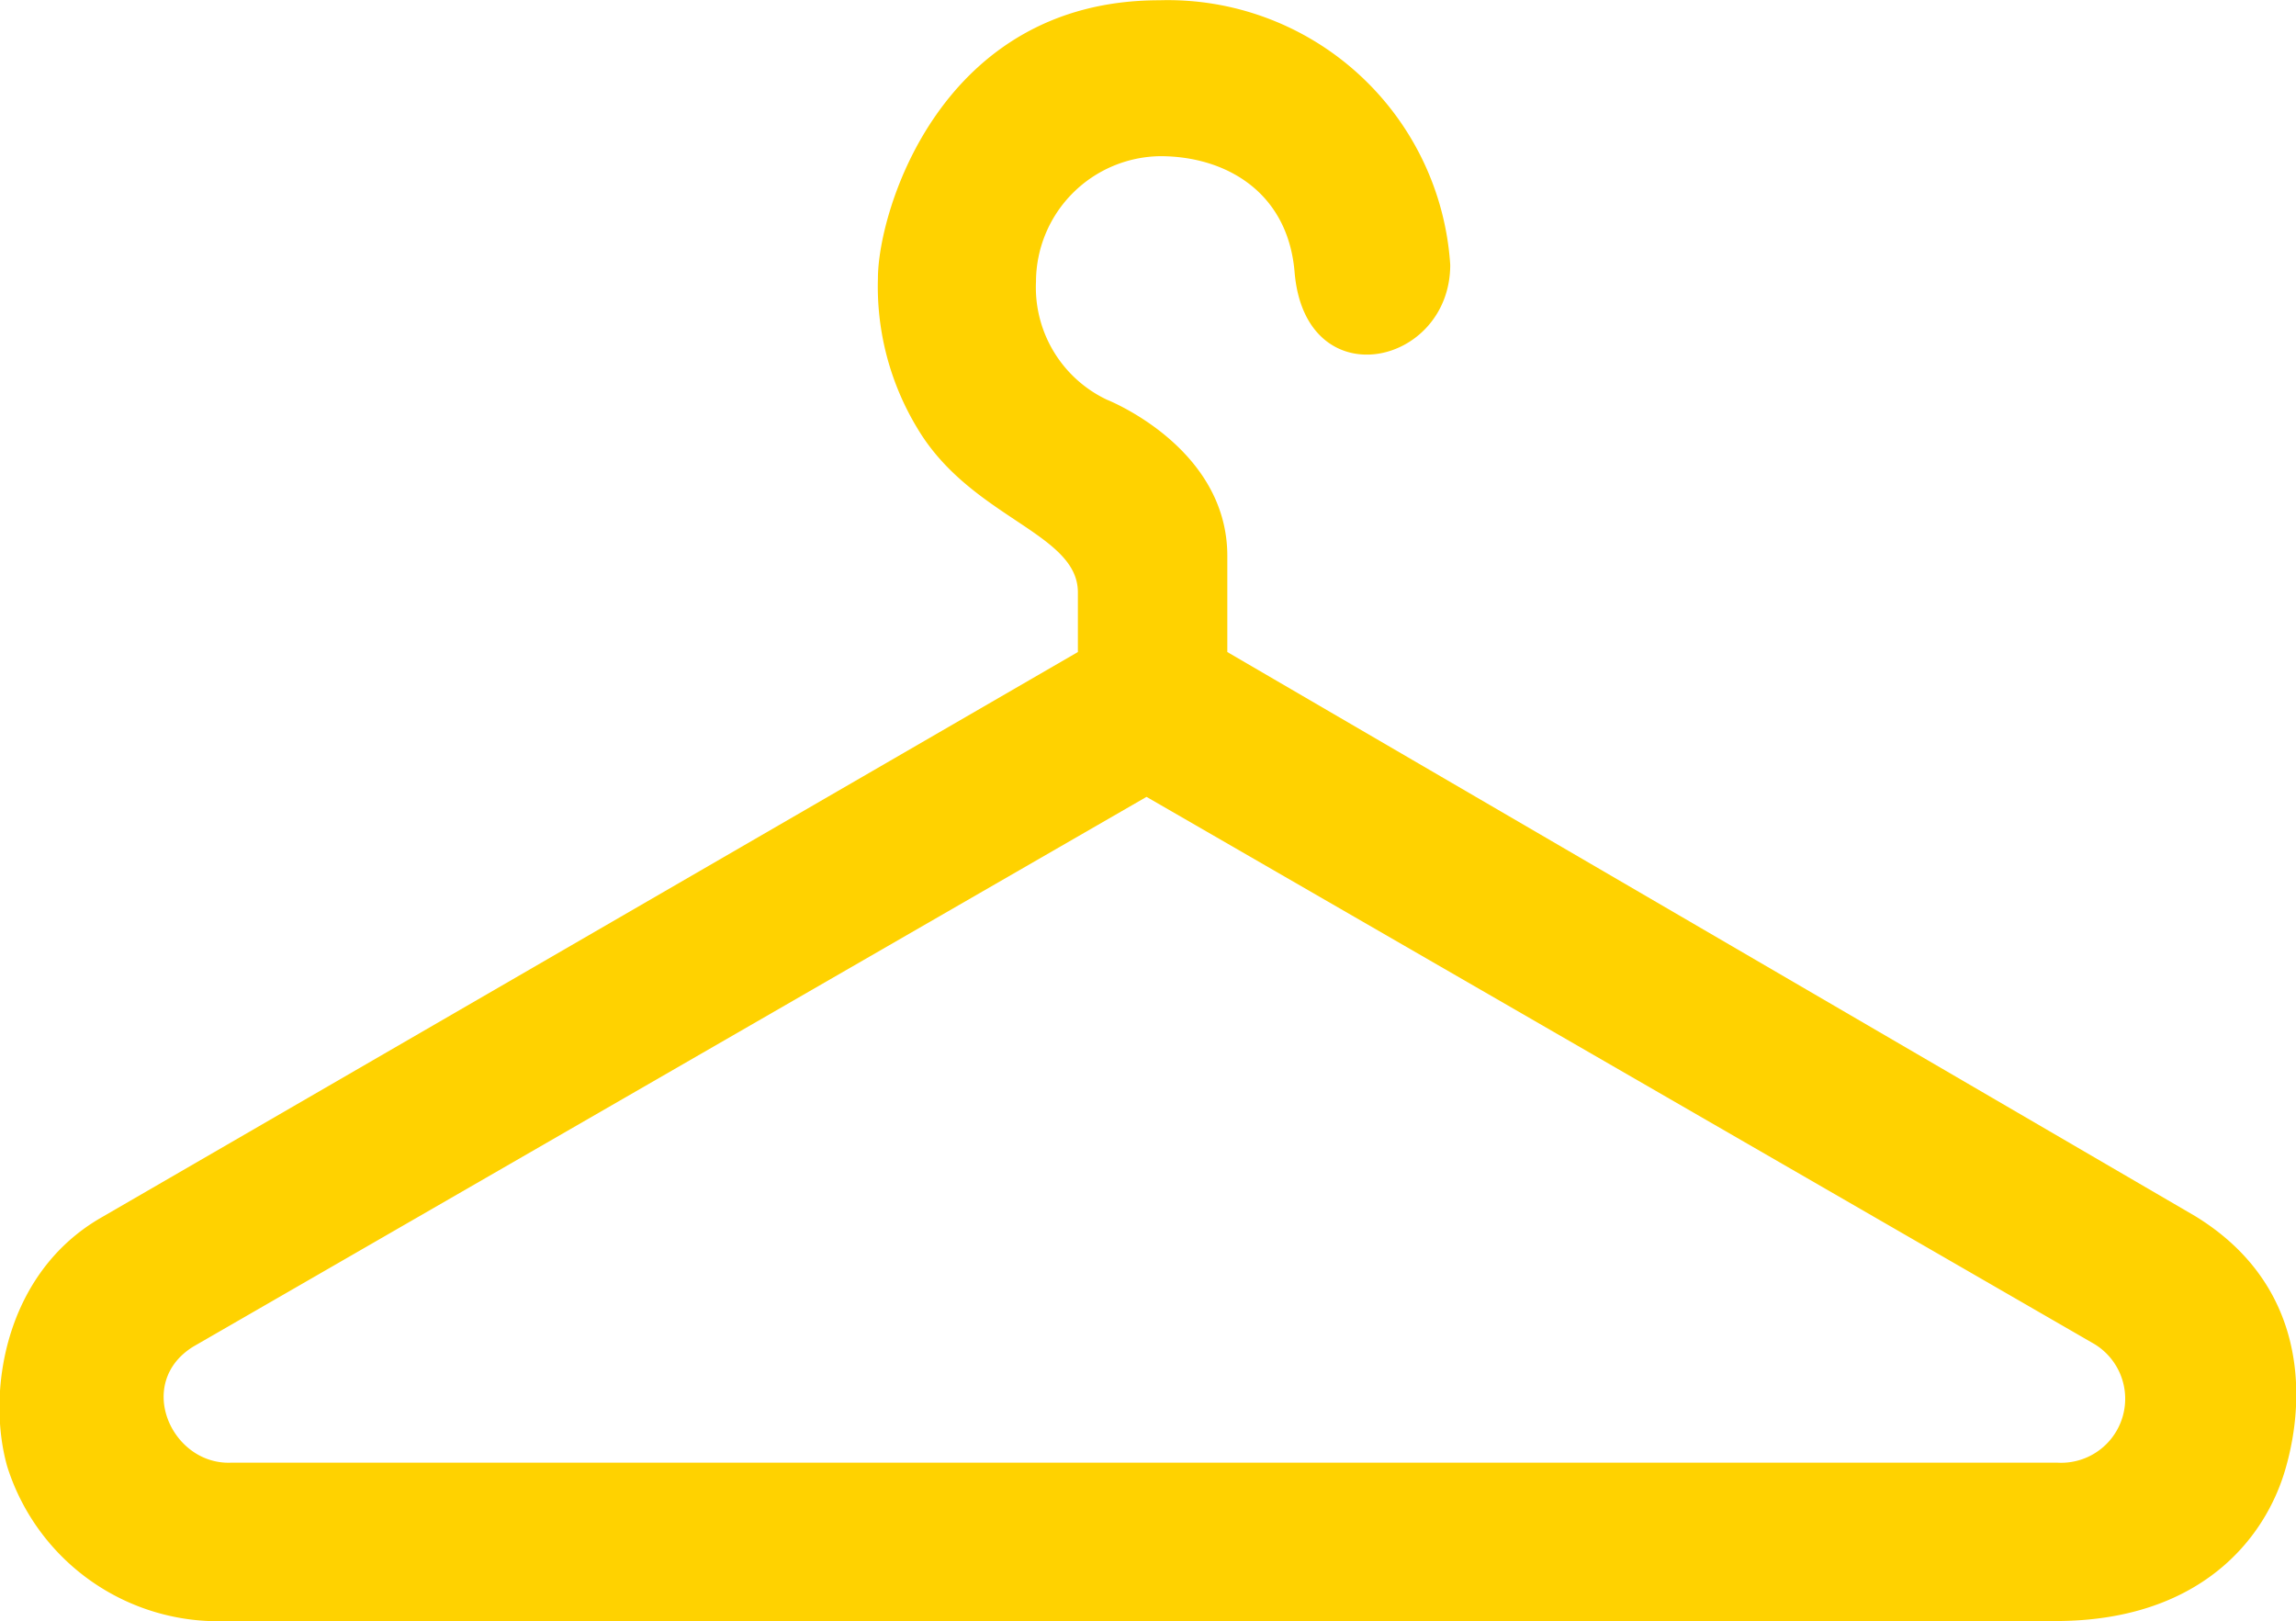<svg xmlns="http://www.w3.org/2000/svg" width="84.97" height="60" viewBox="0 0 84.97 60">
  <defs>
    <style>
      .cls-1 {
        fill: #ffd200;
        fill-rule: evenodd;
      }
    </style>
  </defs>
  <path id="icn-hanger.svg" class="cls-1" d="M1150.23,1501l-35.81-20.87v-3.56c0-4.03-4.46-5.78-4.46-5.78a4.6,4.6,0,0,1-2.62-4.37,4.656,4.656,0,0,1,4.6-4.64c2.39,0,4.72,1.3,4.97,4.29,0.39,4.68,5.76,3.49,5.76-.27a10.473,10.473,0,0,0-10.77-9.79c-8.09,0-10.41,7.82-10.41,10.29a10.129,10.129,0,0,0,1.46,5.55c1.98,3.33,5.94,3.86,5.94,6.07v2.21l-36.18,20.95c-3.57,2.08-4.21,6.51-3.44,9.2a8.187,8.187,0,0,0,8.16,5.71h67.64c5.33,0,7.76-3.02,8.51-5.63C1154.36,1507.68,1154.36,1503.52,1150.23,1501Zm-5.08,9.13h-67.61c-2.2.08-3.56-2.96-1.38-4.3l35.27-20.34,35.08,20.25A2.369,2.369,0,0,1,1145.15,1510.13Z" transform="translate(-1069 -1456)"/>
</svg>
